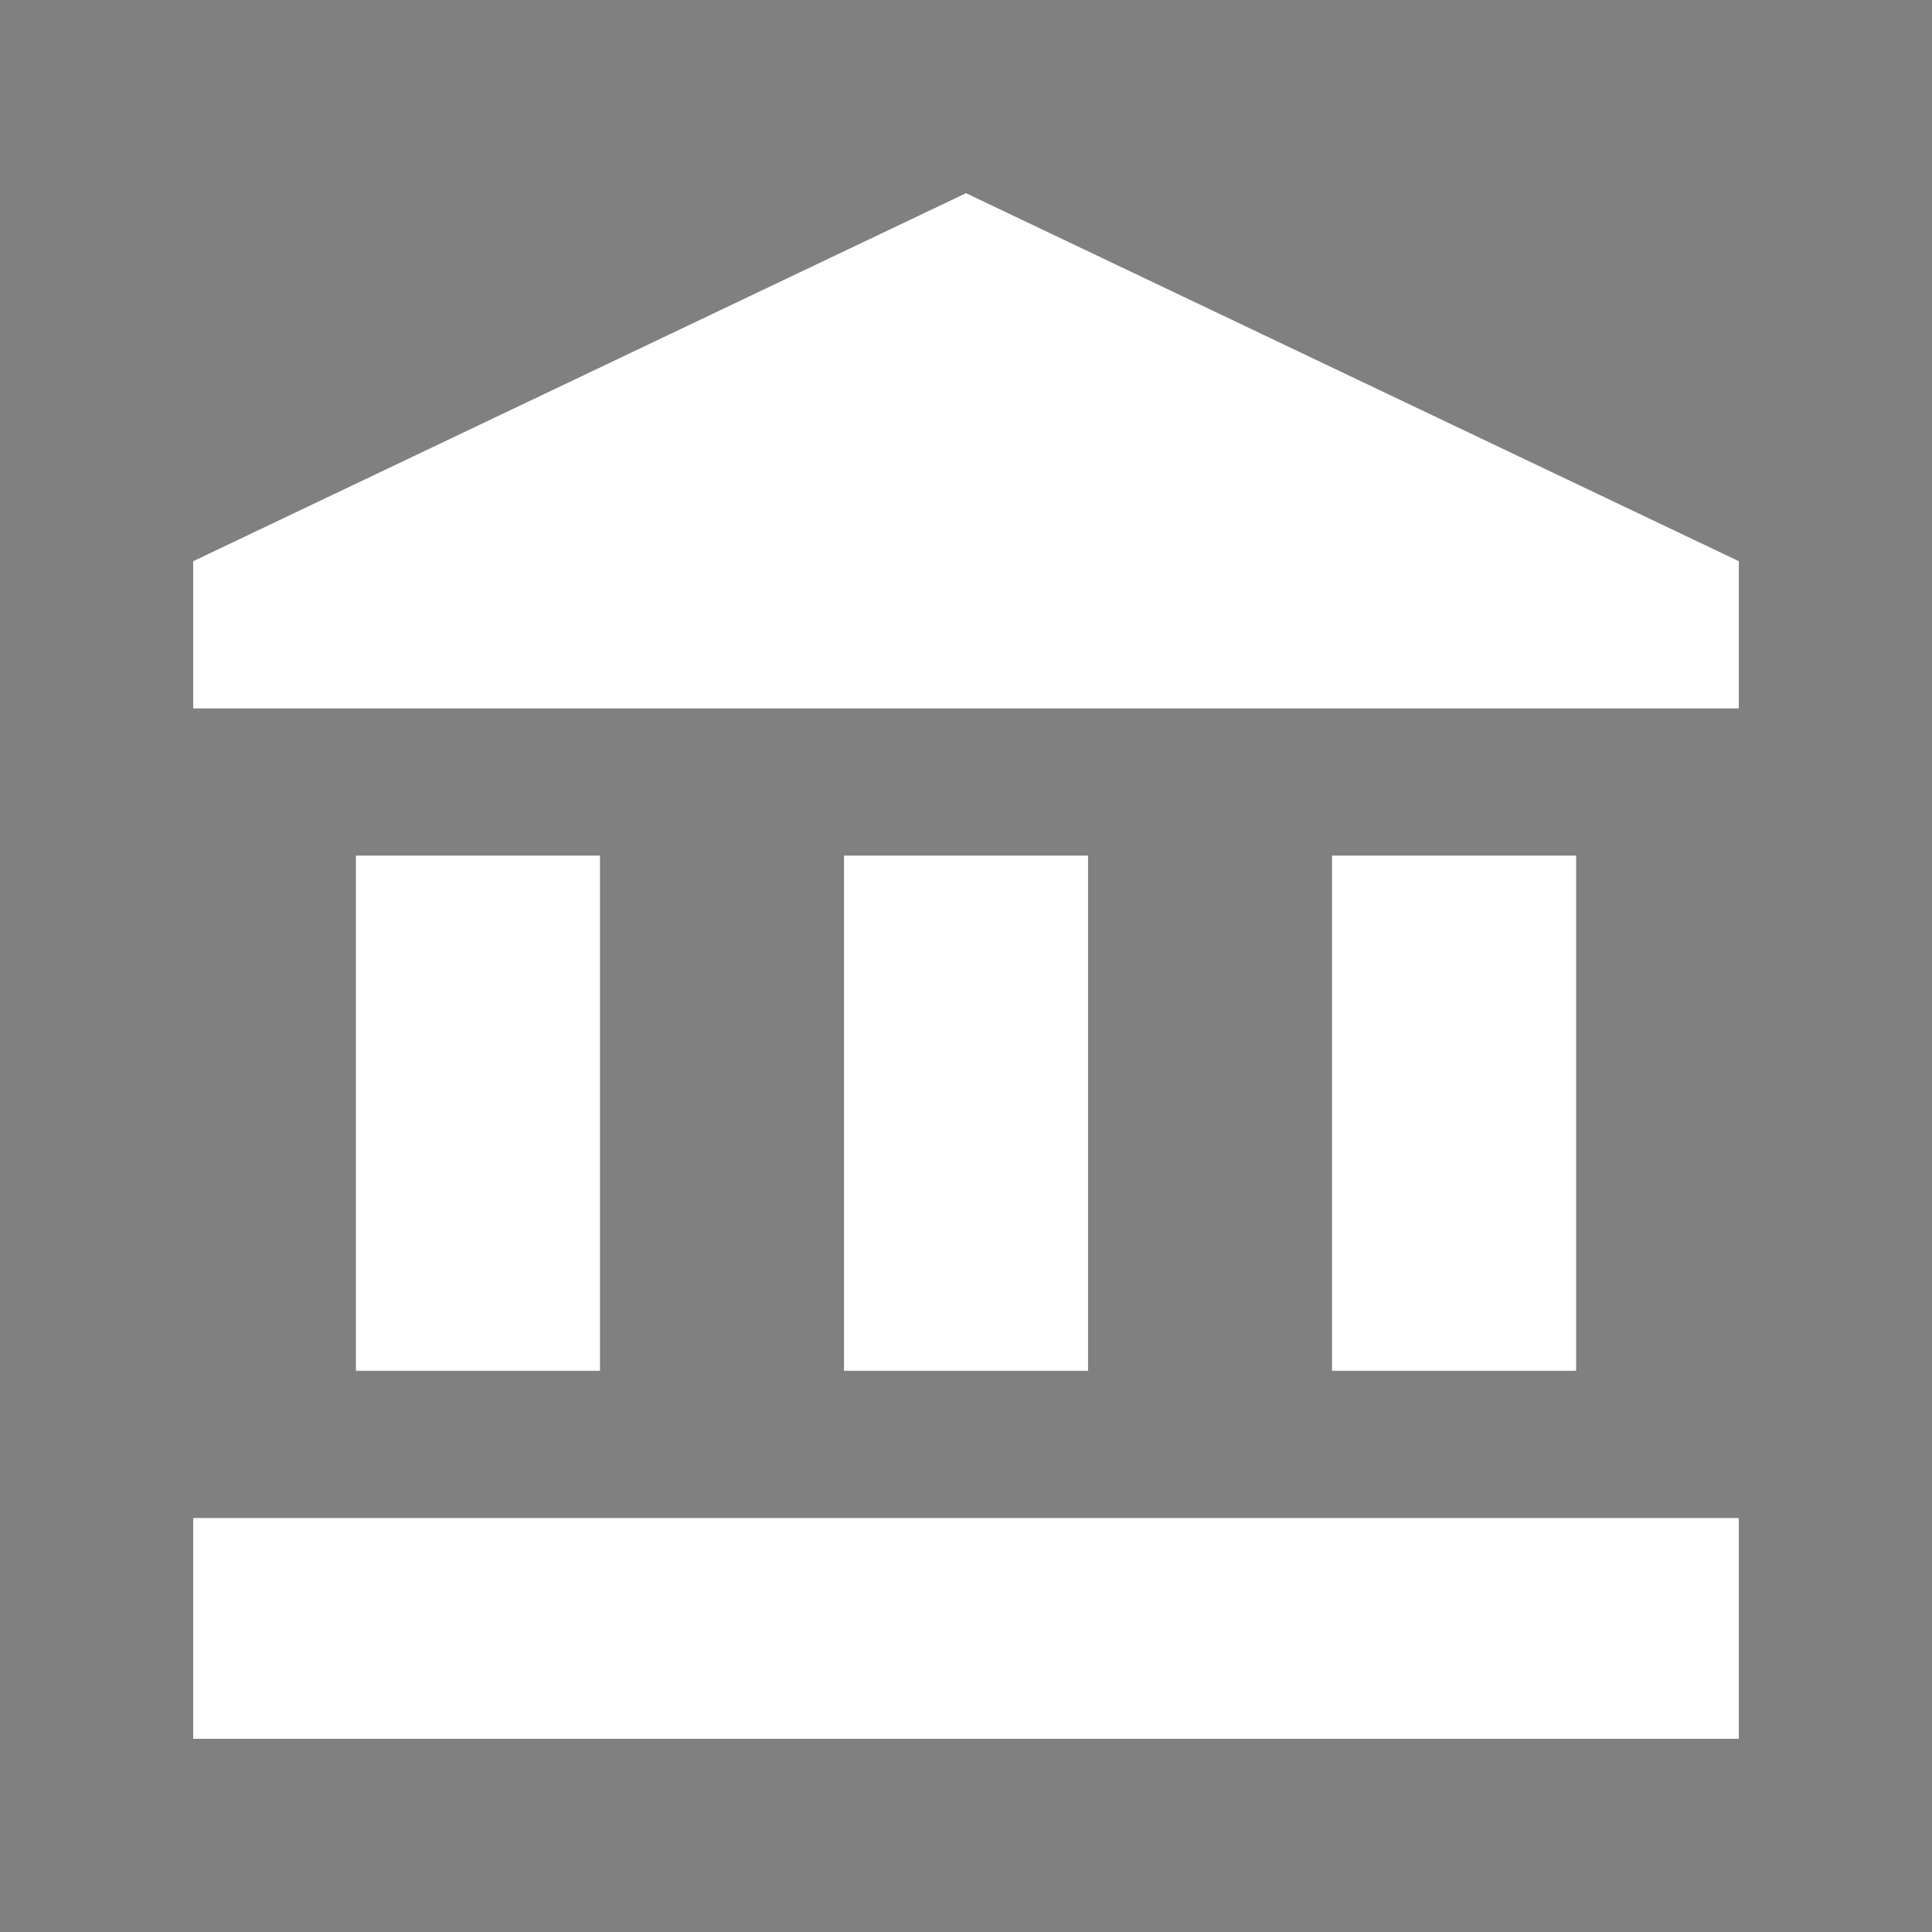 <?xml version="1.0" encoding="UTF-8" standalone="no"?>
<svg
   version="1.1"
   width="40"
   height="40"
   viewBox="0 0 40 40"
   id="svg4"
   sodipodi:docname="company.svg"
   inkscape:version="1.1.2 (b8e25be833, 2022-02-05)"
   inkscape:export-filename="v:\_websites\sequencepublishing.website\public_html\1\_\images\company.png"
   inkscape:export-xdpi="160"
   inkscape:export-ydpi="160"
   xmlns:inkscape="http://www.inkscape.org/namespaces/inkscape"
   xmlns:sodipodi="http://sodipodi.sourceforge.net/DTD/sodipodi-0.dtd"
   xmlns="http://www.w3.org/2000/svg"
   xmlns:svg="http://www.w3.org/2000/svg"
   xmlns:rdf="http://www.w3.org/1999/02/22-rdf-syntax-ns#"
   xmlns:cc="http://creativecommons.org/ns#"
   xmlns:dc="http://purl.org/dc/elements/1.1/">
  <rect x="0" y="0" width="40" height="40" fill="#808080" stroke="none"/>
  <defs
     id="defs8">
    <linearGradient
       y2="-304.615"
       y1="-228.394"
       x2="-178"
       x1="-178"
       id="linearGradient2927"
       gradientUnits="userSpaceOnUse"
       gradientTransform="translate(242.001,332.5)">
      <stop
         style="stop-color:#cfe7ff;stop-opacity:1"
         offset="0"
         id="stop2929" />
      <stop
         style="stop-color:#71a8f5;stop-opacity:1"
         offset="0.1"
         id="stop2931" />
      <stop
         style="stop-color:#2c72c7;stop-opacity:1"
         offset="1"
         id="stop2933" />
    </linearGradient>
    <linearGradient
       id="linearGradient5433">
      <stop
         style="stop-color:#ff0000;stop-opacity:1"
         offset="0"
         id="stop5435" />
      <stop
         style="stop-color:#7f0000;stop-opacity:1"
         offset="1"
         id="stop5437" />
    </linearGradient>
    <linearGradient
       id="linearGradient3832">
      <stop
         offset="0"
         style="stop-color:#ffffff"
         id="stop3834" />
      <stop
         offset="1"
         style="stop-color:#e0e0e0"
         id="stop3836" />
    </linearGradient>
  </defs>
  <sodipodi:namedview
     pagecolor="#e6e6e6"
     bordercolor="#666666"
     borderopacity="1"
     objecttolerance="10"
     gridtolerance="10"
     guidetolerance="10"
     inkscape:pageopacity="0"
     inkscape:pageshadow="2"
     inkscape:window-width="1920"
     inkscape:window-height="1017"
     id="namedview6"
     showgrid="true"
     inkscape:zoom="19.666667"
     inkscape:cx="20.364406"
     inkscape:cy="21.203389"
     inkscape:window-x="-1928"
     inkscape:window-y="-8"
     inkscape:window-maximized="1"
     inkscape:current-layer="svg4"
     inkscape:snap-midpoints="true"
     inkscape:pagecheckerboard="0"
     inkscape:showpageshadow="false">
    <inkscape:grid
       type="xygrid"
       id="grid1798" />
  </sodipodi:namedview>
  <rect
     y="-50.447"
     x="-105.733"
     width="0.947"
     style="opacity:0.578;fill:#ffffff;fill-opacity:1;fill-rule:nonzero;stroke:none;stroke-width:3.44;stroke-linecap:round;stroke-linejoin:round;stroke-miterlimit:4;stroke-dasharray:none;stroke-dashoffset:4;stroke-opacity:1"
     id="rect1327"
     height="0" />
  <rect
     y="-76.521"
     x="-139.004"
     width="0.947"
     style="opacity:0.578;fill:#ffffff;fill-opacity:1;fill-rule:nonzero;stroke:none;stroke-width:3.44;stroke-linecap:round;stroke-linejoin:round;stroke-miterlimit:4;stroke-dasharray:none;stroke-dashoffset:4;stroke-opacity:1"
     id="rect2482"
     height="0" />
  <rect
     y="-179.595"
     x="-280.011"
     width="0.947"
     style="opacity:0.578;fill:#ffffff;fill-opacity:1;fill-rule:nonzero;stroke:none;stroke-width:3.44;stroke-linecap:round;stroke-linejoin:round;stroke-miterlimit:4;stroke-dasharray:none;stroke-dashoffset:4;stroke-opacity:1"
     id="rect2568"
     height="0" />
  <rect
     y="-205.668"
     x="-313.282"
     width="0.947"
     style="opacity:0.578;fill:#ffffff;fill-opacity:1;fill-rule:nonzero;stroke:none;stroke-width:3.44;stroke-linecap:round;stroke-linejoin:round;stroke-miterlimit:4;stroke-dasharray:none;stroke-dashoffset:4;stroke-opacity:1"
     id="rect2570"
     height="0" />
  <rect
     y="-213.272"
     x="-51.525"
     width="0.947"
     style="opacity:0.578;fill:#ffffff;fill-opacity:1;fill-rule:nonzero;stroke:none;stroke-width:3.44;stroke-linecap:round;stroke-linejoin:round;stroke-miterlimit:4;stroke-dasharray:none;stroke-dashoffset:4;stroke-opacity:1"
     id="rect3286"
     height="0" />
  <rect
     y="-239.346"
     x="-84.796"
     width="0.947"
     style="opacity:0.578;fill:#ffffff;fill-opacity:1;fill-rule:nonzero;stroke:none;stroke-width:3.44;stroke-linecap:round;stroke-linejoin:round;stroke-miterlimit:4;stroke-dasharray:none;stroke-dashoffset:4;stroke-opacity:1"
     id="rect3288"
     height="0" />
  <rect
     y="-239.66"
     x="82.668"
     width="0.947"
     style="opacity:0.578;fill:#ffffff;fill-opacity:1;fill-rule:nonzero;stroke:none;stroke-width:3.44;stroke-linecap:round;stroke-linejoin:round;stroke-miterlimit:4;stroke-dasharray:none;stroke-dashoffset:4;stroke-opacity:1"
     id="rect2342"
     height="0" />
  <rect
     y="-265.734"
     x="49.397"
     width="0.947"
     style="opacity:0.578;fill:#ffffff;fill-opacity:1;fill-rule:nonzero;stroke:none;stroke-width:3.44;stroke-linecap:round;stroke-linejoin:round;stroke-miterlimit:4;stroke-dasharray:none;stroke-dashoffset:4;stroke-opacity:1"
     id="rect2344"
     height="0" />
  <rect
     y="-273.338"
     x="311.155"
     width="0.947"
     style="opacity:0.578;fill:#ffffff;fill-opacity:1;fill-rule:nonzero;stroke:none;stroke-width:3.44;stroke-linecap:round;stroke-linejoin:round;stroke-miterlimit:4;stroke-dasharray:none;stroke-dashoffset:4;stroke-opacity:1"
     id="rect2376"
     height="0" />
  <rect
     y="-299.411"
     x="277.884"
     width="0.947"
     style="opacity:0.578;fill:#ffffff;fill-opacity:1;fill-rule:nonzero;stroke:none;stroke-width:3.44;stroke-linecap:round;stroke-linejoin:round;stroke-miterlimit:4;stroke-dasharray:none;stroke-dashoffset:4;stroke-opacity:1"
     id="rect2378"
     height="0" />
  <path
     id="path856"
     d="m -15,15 h -2 v 2 h 2 m 0,-6 h -2 v 2 h 2 m 2,6 h -8 v -2 h 2 v -2 h -2 v -2 h 2 v -2 h -2 V 9 h 8 M -23,7 h -2 V 5 h 2 m 0,6 h -2 V 9 h 2 m 0,6 h -2 v -2 h 2 m 0,6 h -2 v -2 h 2 M -27,7 h -2 V 5 h 2 m 0,6 h -2 V 9 h 2 m 0,6 h -2 v -2 h 2 m 0,6 h -2 v -2 h 2 M -21,7 V 3 h -10 v 18 h 20 V 7 Z"
     inkscape:connector-curvature="0"
     style="fill:#2c415f;fill-opacity:1" />
  <path
     id="path843"
     d="M 20,4 4,11.619 v 3.048 h 32 v -3.048 m -8.421,6.095 v 10.667 h 5.053 V 17.714 M 4,36 H 36 V 31.429 H 4 M 17.474,17.714 v 10.667 h 5.053 V 17.714 m -15.158,0 v 10.667 h 5.053 V 17.714 Z"
     inkscape:connector-curvature="0"
     style="fill:#ffffff;fill-opacity:1;stroke-width:1.602"
     inkscape:export-filename="W:\company.png"
     inkscape:export-xdpi="160"
     inkscape:export-ydpi="160" />
</svg>
